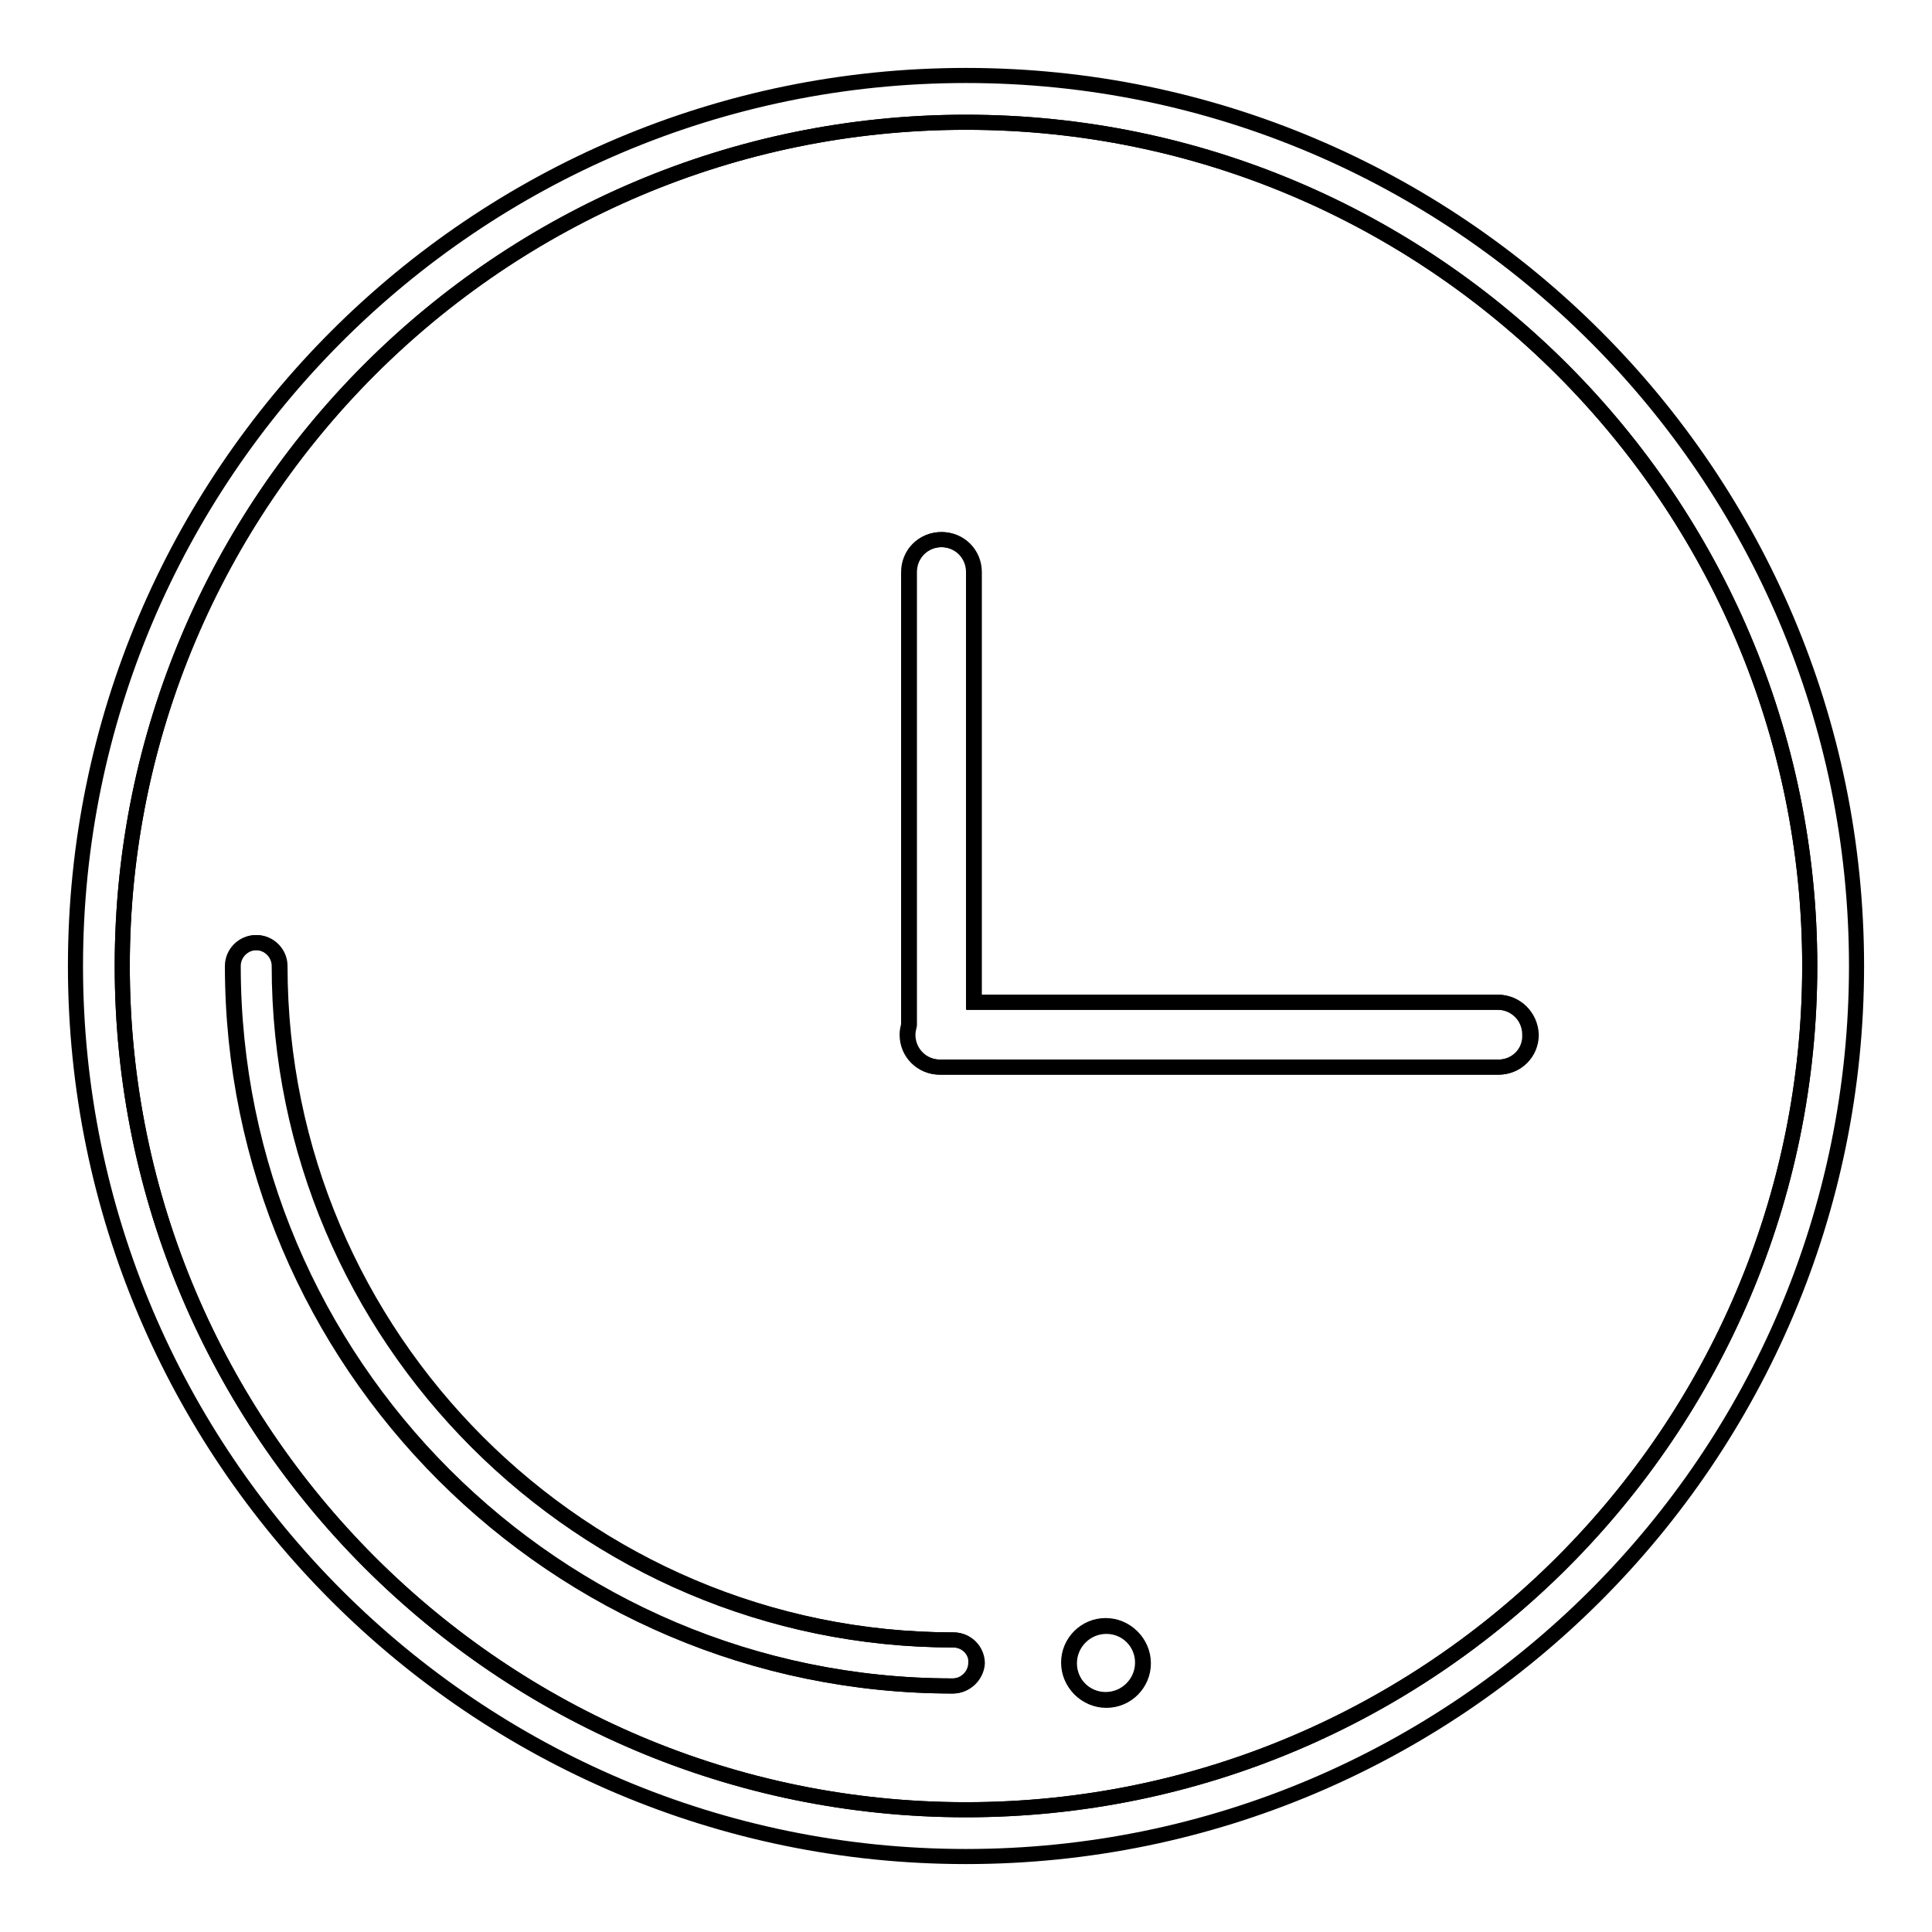 <?xml version="1.0" encoding="utf-8"?>
<!-- Svg Vector Icons : http://www.onlinewebfonts.com/icon -->
<!DOCTYPE svg PUBLIC "-//W3C//DTD SVG 1.1//EN" "http://www.w3.org/Graphics/SVG/1.1/DTD/svg11.dtd">
<svg version="1.1" xmlns="http://www.w3.org/2000/svg" xmlns:xlink="http://www.w3.org/1999/xlink" x="0px" y="0px" viewBox="0 0 256 256" enable-background="new 0 0 256 256" xml:space="preserve">
<g> <path stroke-width="2" fill-opacity="0" stroke="#000000"  d="M128,16.2C66.3,16.2,16.2,66.4,16.2,128c0,61.7,50.2,111.8,111.8,111.8c61.7,0,111.8-50.2,111.8-111.8 C239.8,66.4,189.7,16.2,128,16.2z M126.3,223.4c-52.6,0-95.4-42.8-95.4-95.4c0-1.7,1.4-3.1,3.1-3.1c1.7,0,3.1,1.4,3.1,3.1 c0,49.2,40.1,89.3,89.3,89.3c1.7,0,3.1,1.4,3.1,3.1C129.4,222,128,223.4,126.3,223.4z M146.6,225.3c-2.7,0-4.9-2.2-4.9-4.9 c0-2.7,2.2-4.9,4.9-4.9s4.9,2.2,4.9,4.9C151.5,223.1,149.3,225.3,146.6,225.3z M198.5,141.4h-74c-2.4,0-4.3-1.9-4.3-4.3 c0-0.5,0.1-0.9,0.2-1.3v-60c0-2.4,1.9-4.3,4.3-4.3c2.4,0,4.3,1.9,4.3,4.3v57h69.4c2.4,0,4.3,1.9,4.3,4.3 C202.8,139.5,200.9,141.4,198.5,141.4z"/> <path stroke-width="2" fill-opacity="0" stroke="#000000"  d="M128,10C62.9,10,10,62.9,10,128c0,65.1,52.9,118,118,118c65.1,0,118-52.9,118-118C246,62.9,193.1,10,128,10 z M128,239.8c-61.7,0-111.8-50.2-111.8-111.8C16.2,66.3,66.3,16.2,128,16.2c61.7,0,111.8,50.2,111.8,111.8 C239.8,189.6,189.7,239.8,128,239.8z"/> <path stroke-width="2" fill-opacity="0" stroke="#000000"  d="M126.3,217.3c-49.2,0-89.3-40.1-89.3-89.3c0-1.7-1.4-3.1-3.1-3.1c-1.7,0-3.1,1.4-3.1,3.1 c0,52.6,42.8,95.4,95.4,95.4c1.7,0,3.1-1.4,3.1-3.1C129.4,218.7,128,217.3,126.3,217.3z"/> <path stroke-width="2" fill-opacity="0" stroke="#000000"  d="M141.6,220.3c0,2.7,2.2,4.9,4.9,4.9c2.7,0,4.9-2.2,4.9-4.9c0,0,0,0,0,0c0-2.7-2.2-4.9-4.9-4.9 C143.8,215.4,141.6,217.6,141.6,220.3C141.6,220.3,141.6,220.3,141.6,220.3z"/> <path stroke-width="2" fill-opacity="0" stroke="#000000"  d="M198.5,132.8h-69.4v-57c0-2.4-1.9-4.3-4.3-4.3c-2.4,0-4.3,1.9-4.3,4.3v60c-0.1,0.4-0.2,0.9-0.2,1.3 c0,2.4,1.9,4.3,4.3,4.3h74c2.4,0,4.3-1.9,4.3-4.3C202.8,134.7,200.9,132.8,198.5,132.8z"/></g>
</svg>